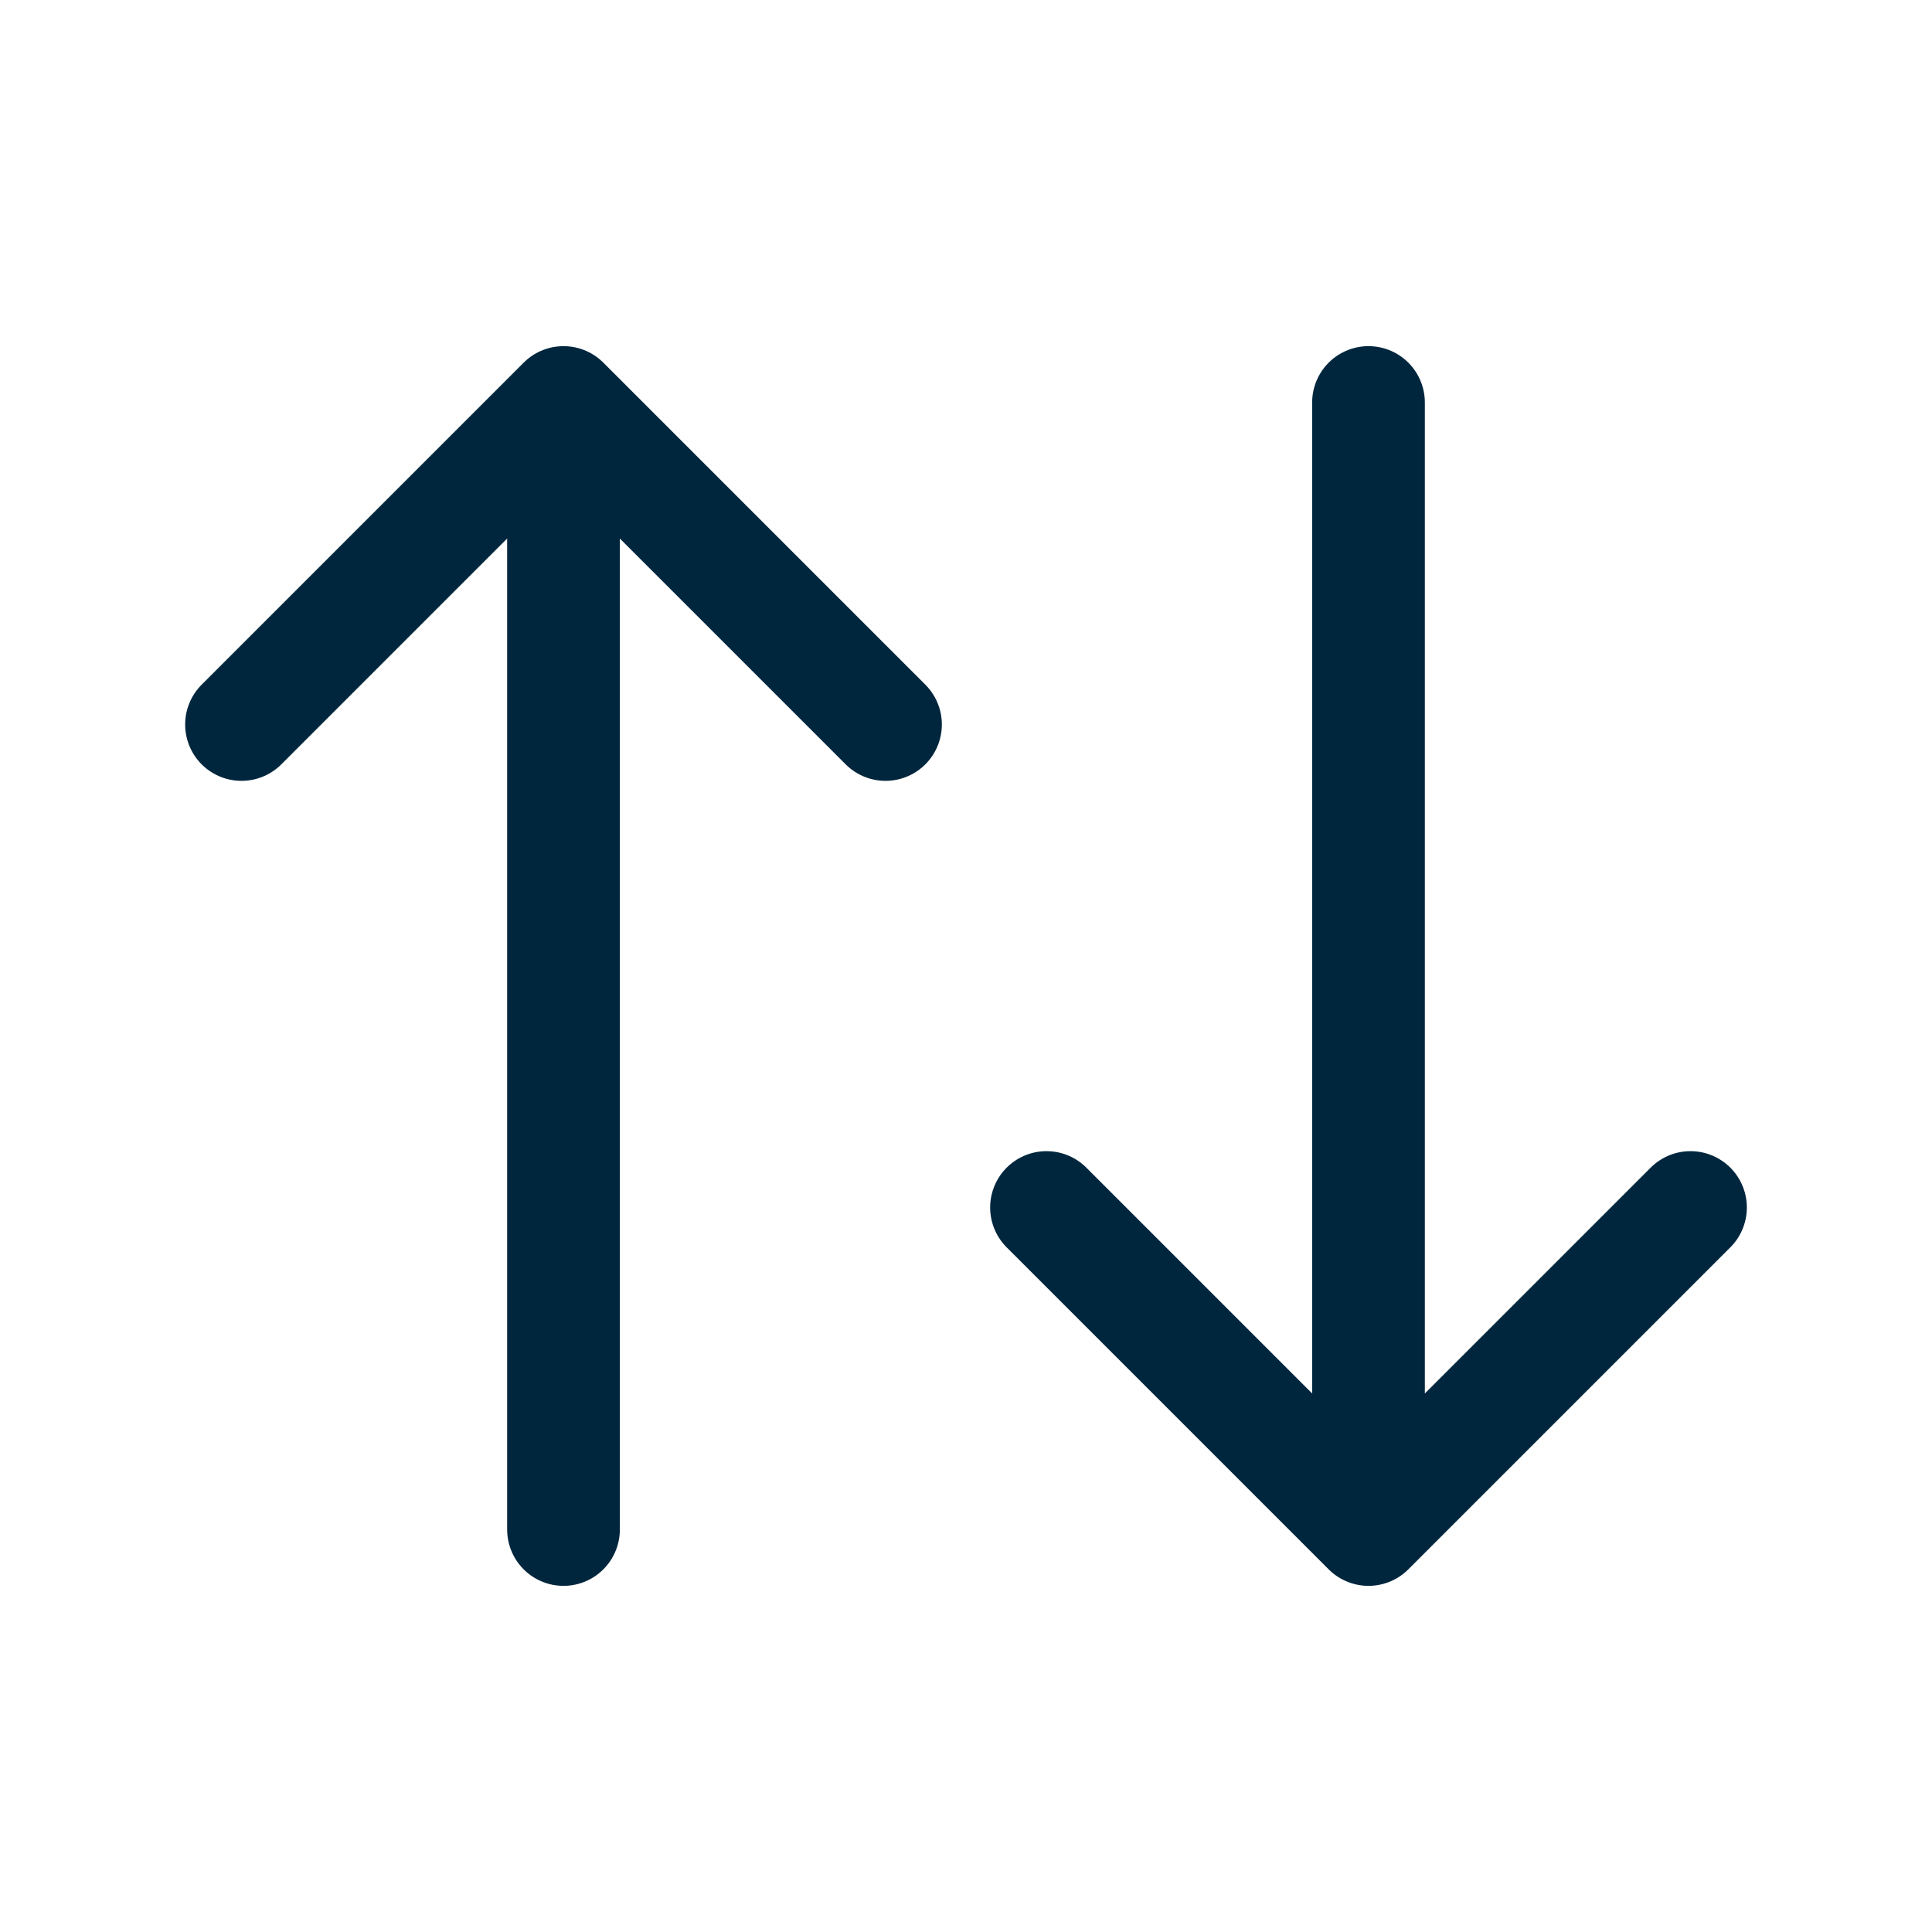 <svg width="24" height="24" viewBox="0 0 24 24" fill="none" xmlns="http://www.w3.org/2000/svg">
<g clip-path="url(#clip0_6771_15118)">
<path d="M3 9L7 5M7 5L11 9M7 5V19" stroke="#00263E" stroke-width="1.4" stroke-linecap="round" stroke-linejoin="round"/>
<path d="M21 15L17 19M17 19L13 15M17 19V5" stroke="#00263E" stroke-width="1.4" stroke-linecap="round" stroke-linejoin="round"/>
</g>
<defs>
<clipPath id="clip0_6771_15118">
<rect width="24" height="24" fill="white"/>
</clipPath>
</defs>
</svg>
